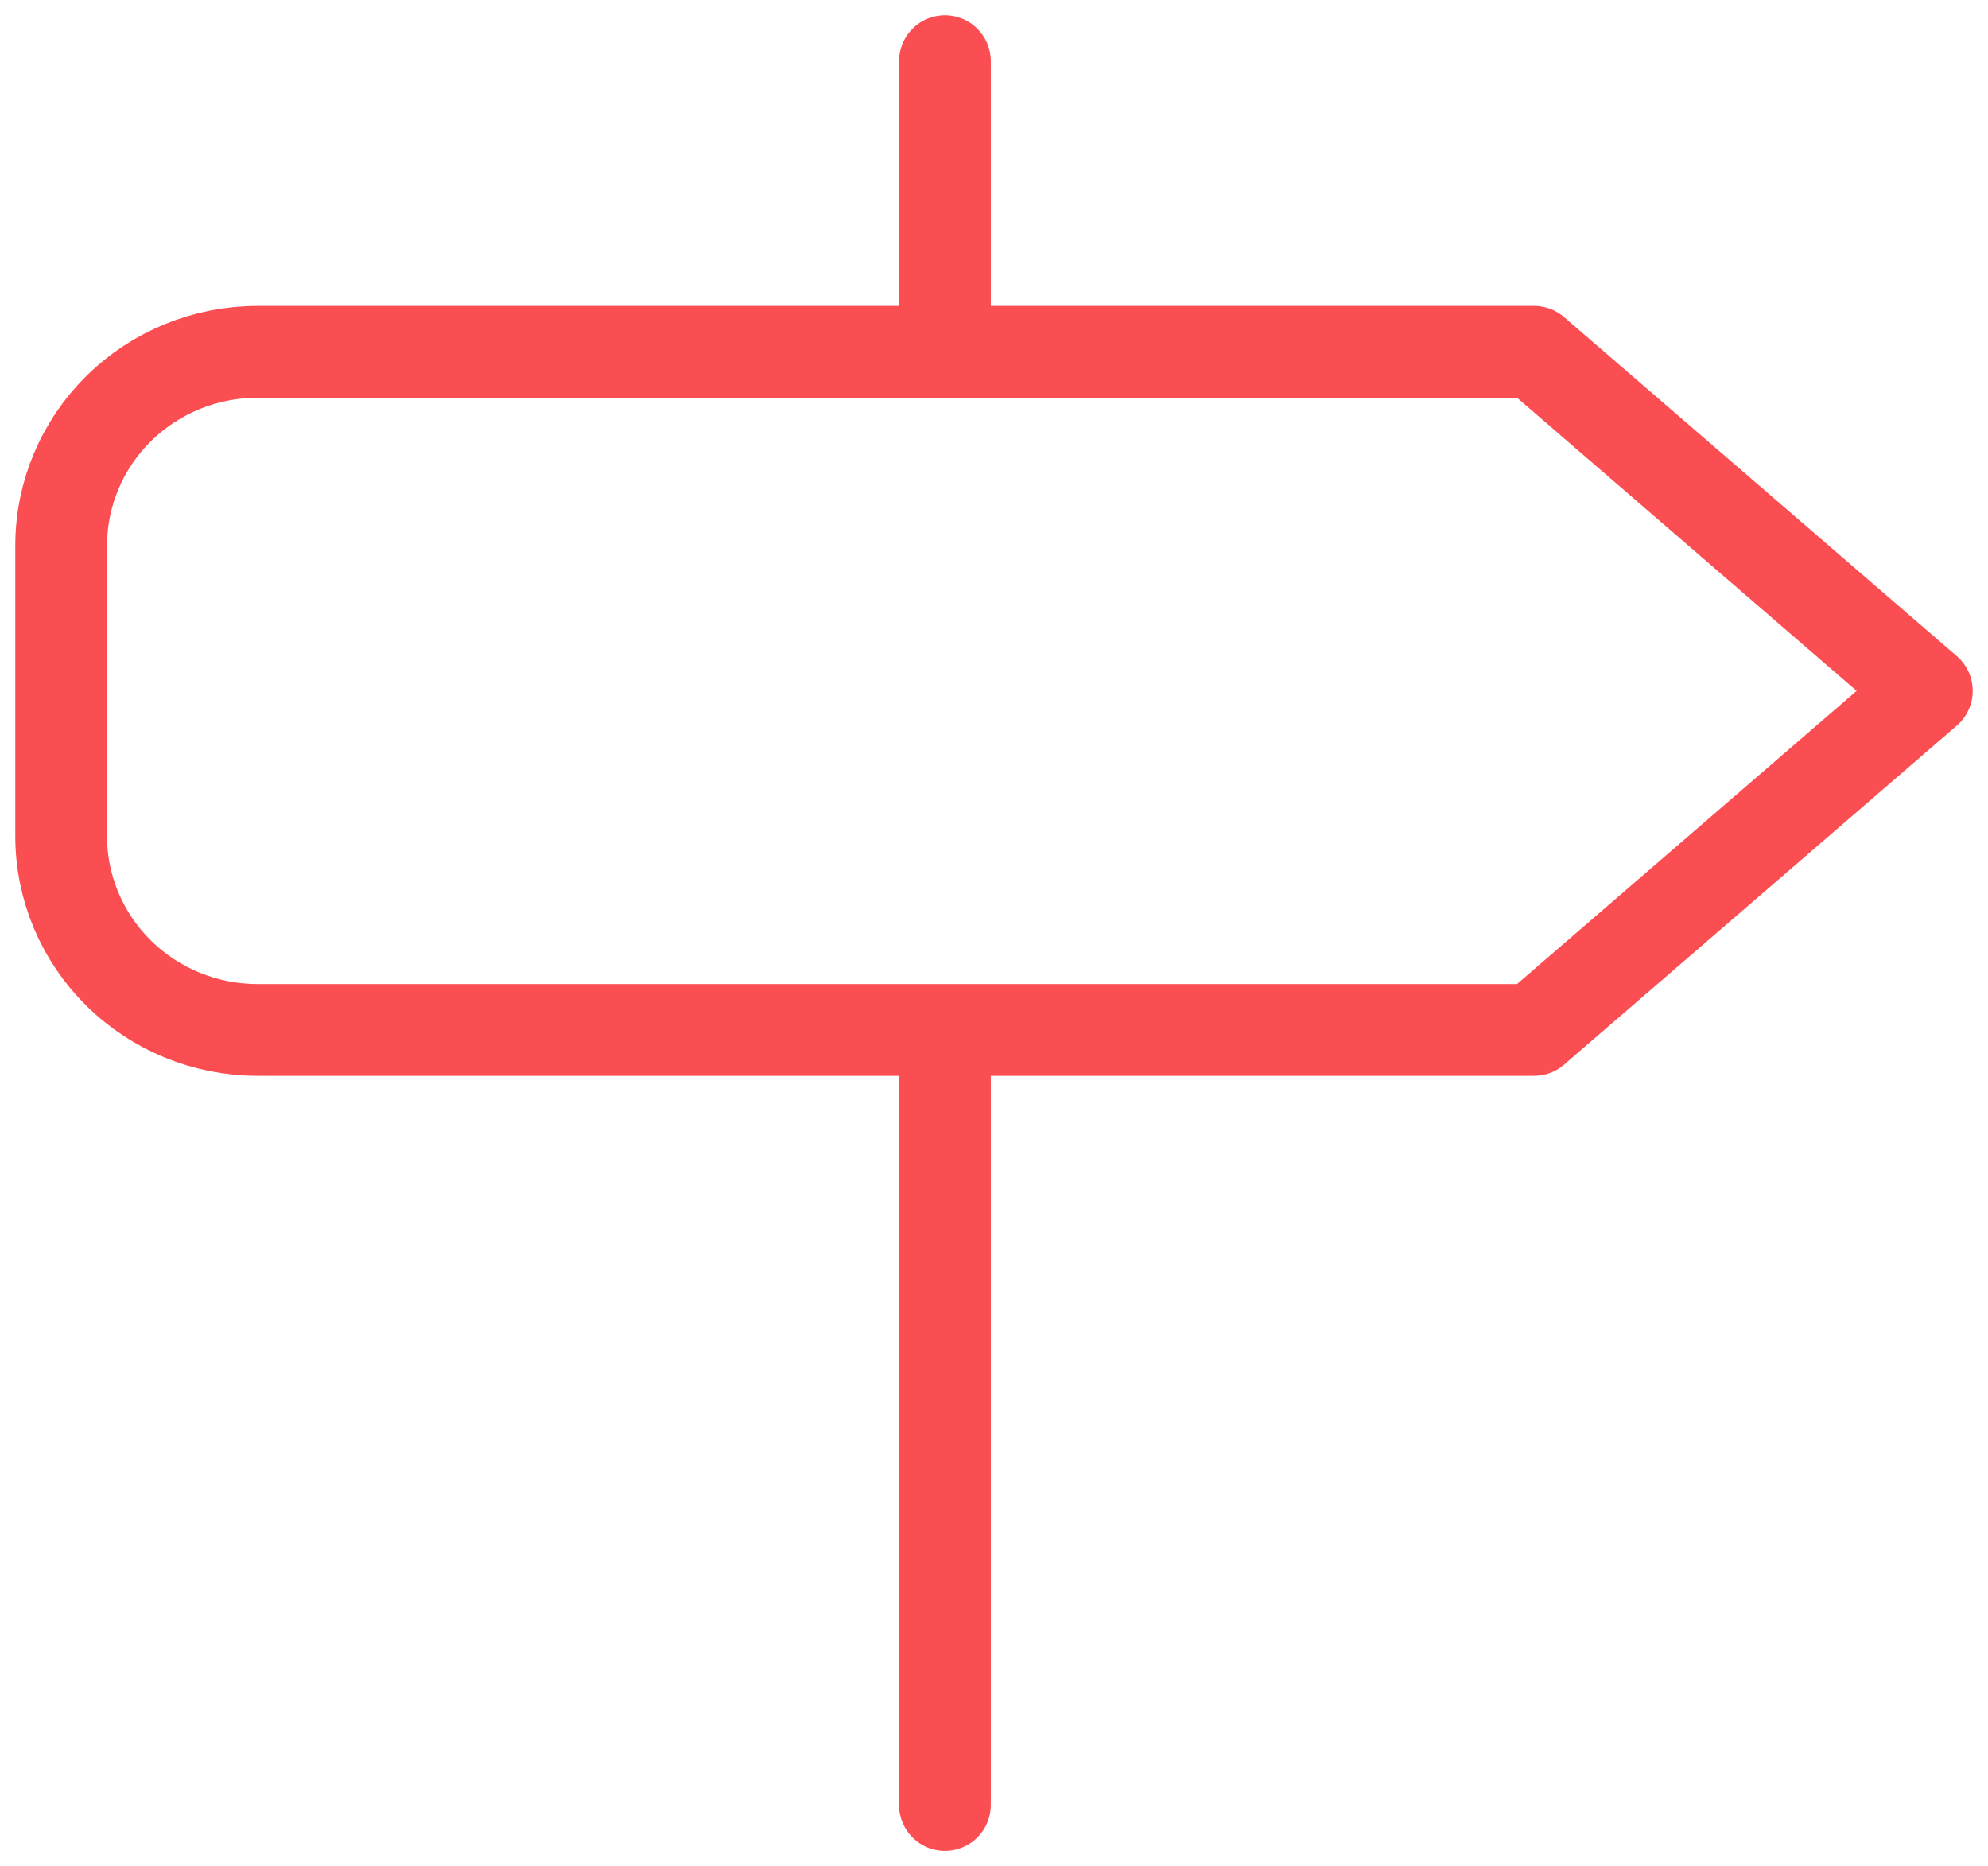 <svg width="65" height="61" viewBox="0 0 65 61" fill="none" xmlns="http://www.w3.org/2000/svg">
<path d="M30.895 33.667V59M30.895 2V11.5M50.158 11.5H8.421C6.718 11.5 5.085 12.167 3.881 13.355C2.676 14.543 2 16.154 2 17.833V27.333C2 29.013 2.676 30.624 3.881 31.812C5.085 32.999 6.718 33.667 8.421 33.667H50.158L63 22.583L50.158 11.5Z" stroke="#FB4E52" stroke-width="3" stroke-linecap="round" stroke-linejoin="round"/>
</svg>
